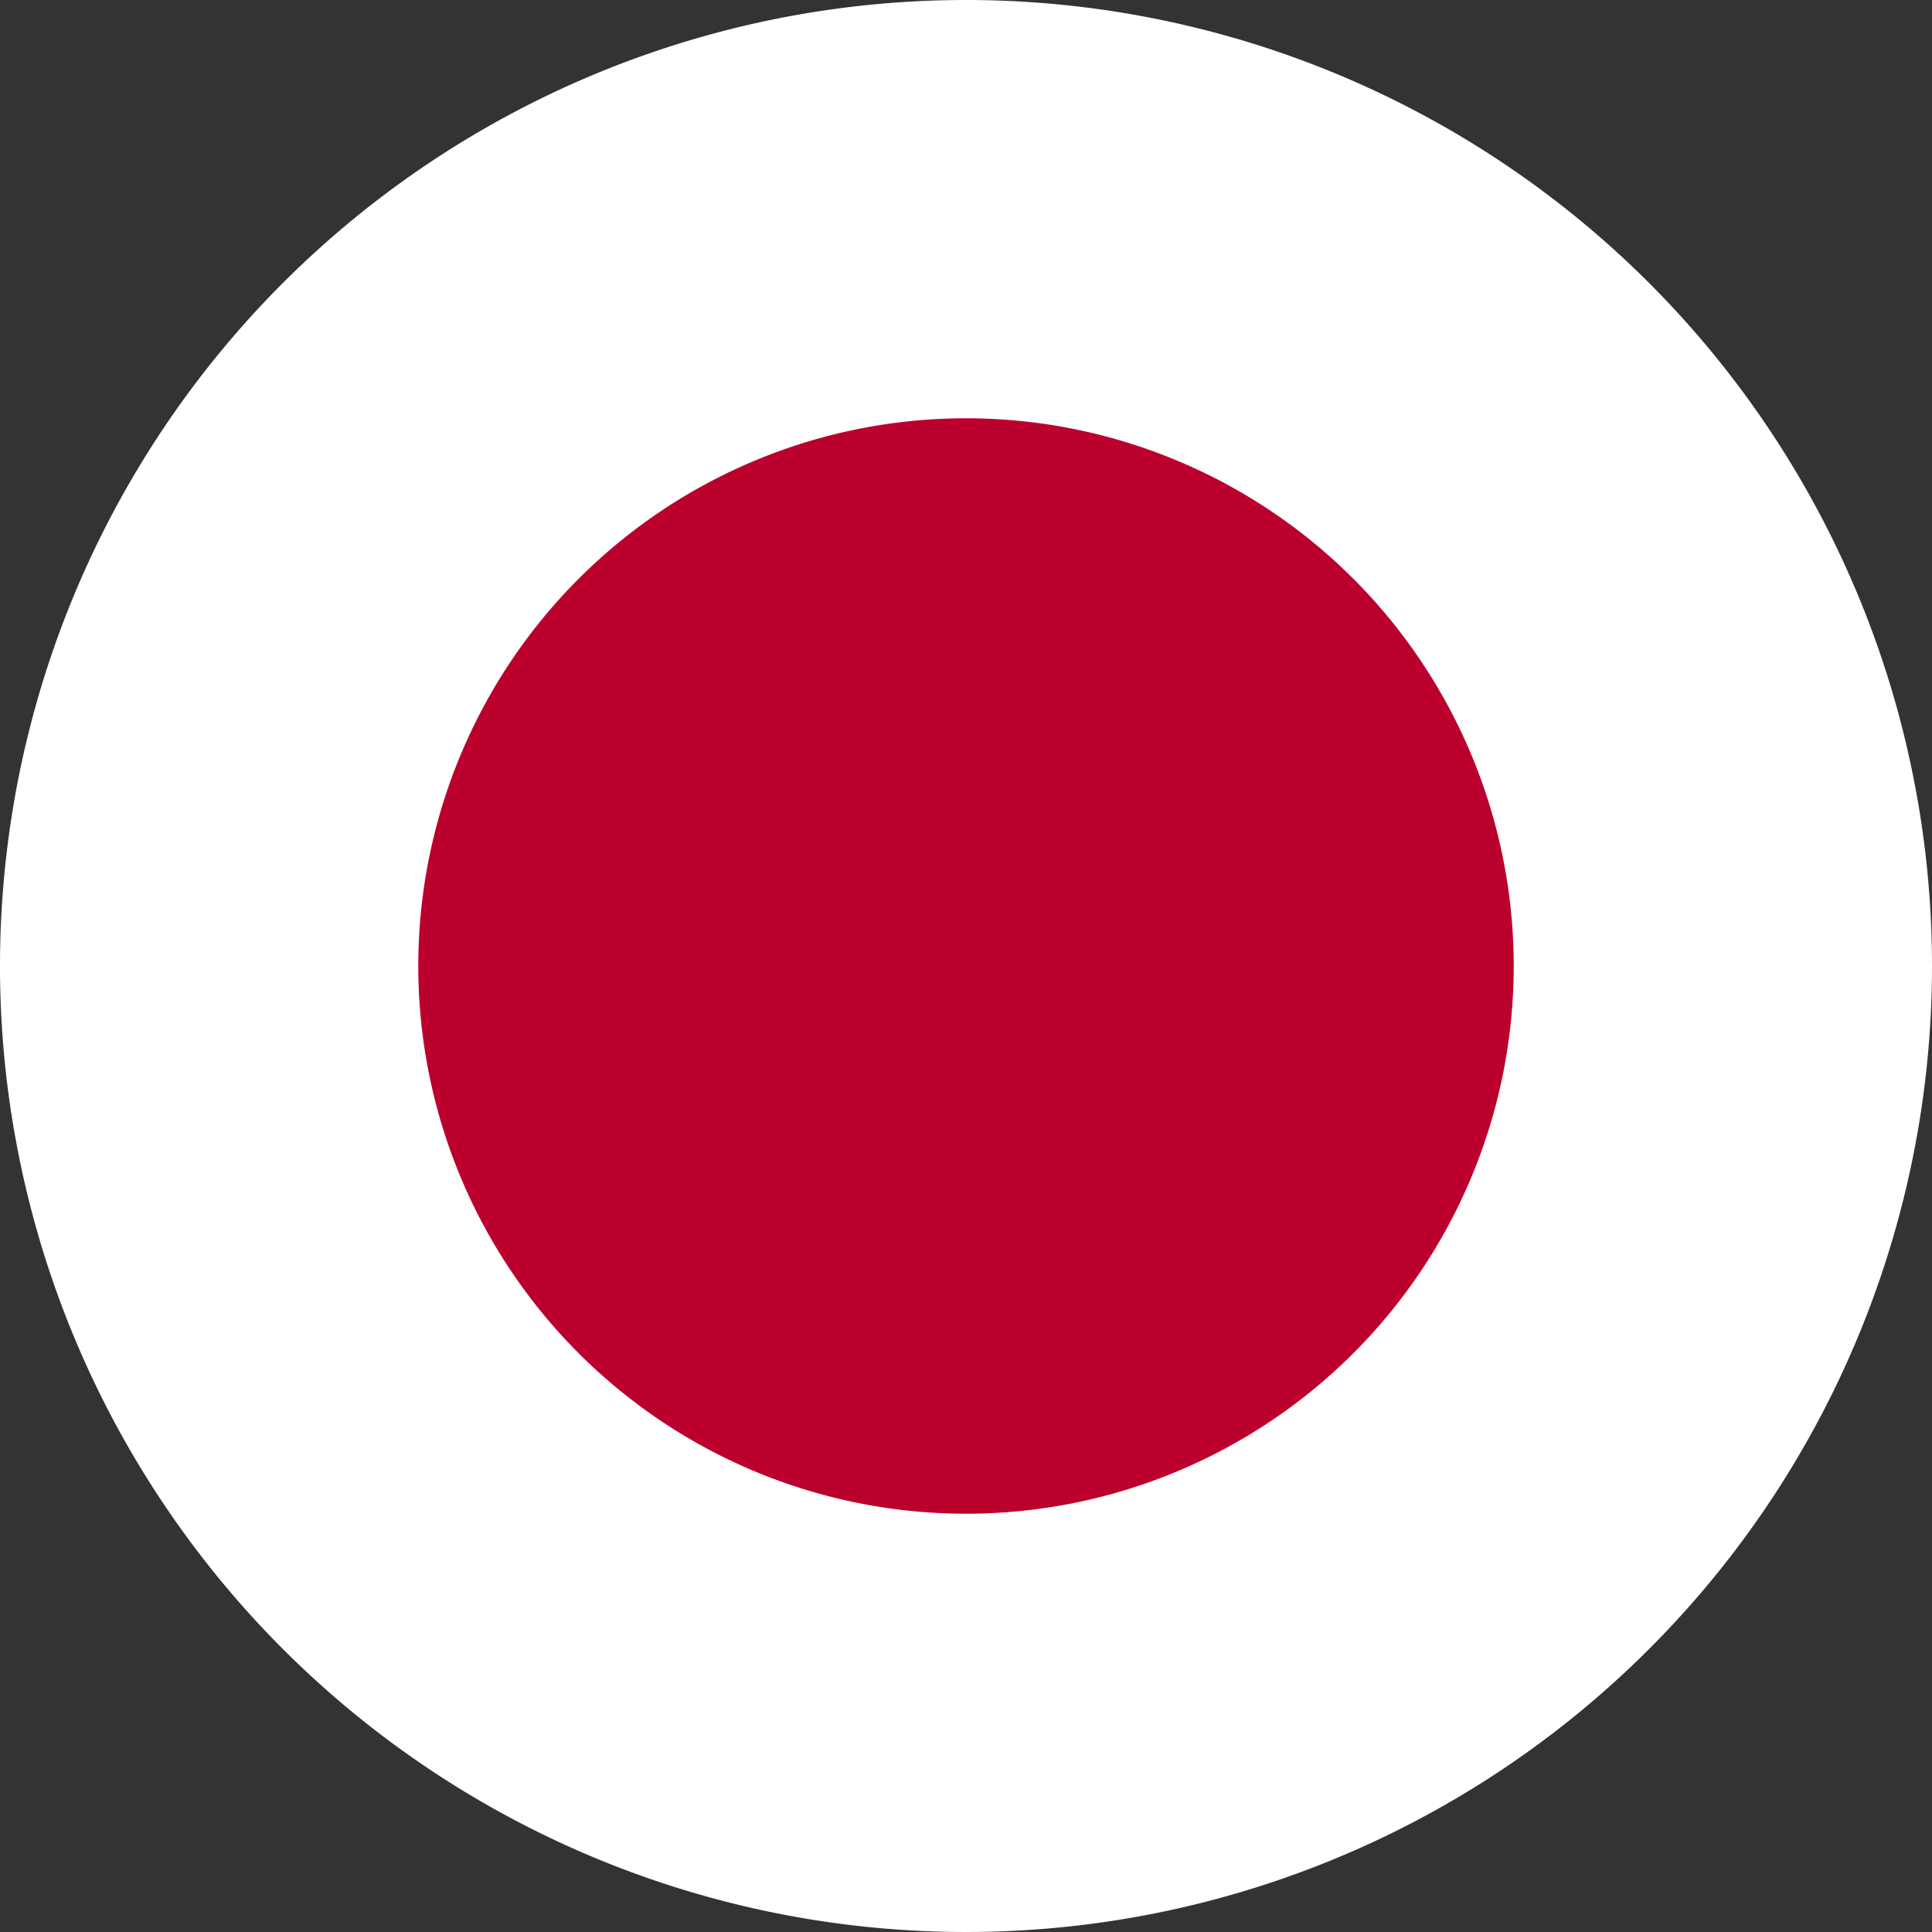 <svg xmlns="http://www.w3.org/2000/svg" width="26" height="26" viewBox="0 0 26 26">
    <rect x="0" y="0" width="26" height="26" fill="#333333" stroke="none"/>
    <defs>
        <clipPath id="5n83zqnpxa">
            <path data-name="사각형 996" style="fill:none" d="M0 0h26v26H0z"/>
        </clipPath>
    </defs>
    <g data-name="그룹 26405" style="clip-path:url(#5n83zqnpxa)">
        <path data-name="패스 35032" d="M26 13A13 13 0 1 1 13 0a13 13 0 0 1 13 13" style="fill:#fff"/>
        <path data-name="패스 35033" d="M35 27.634A7.371 7.371 0 1 1 27.634 35 7.371 7.371 0 0 1 35 27.634" transform="translate(-22.005 -22.005)" style="fill:#bc002d"/>
    </g>
</svg>
